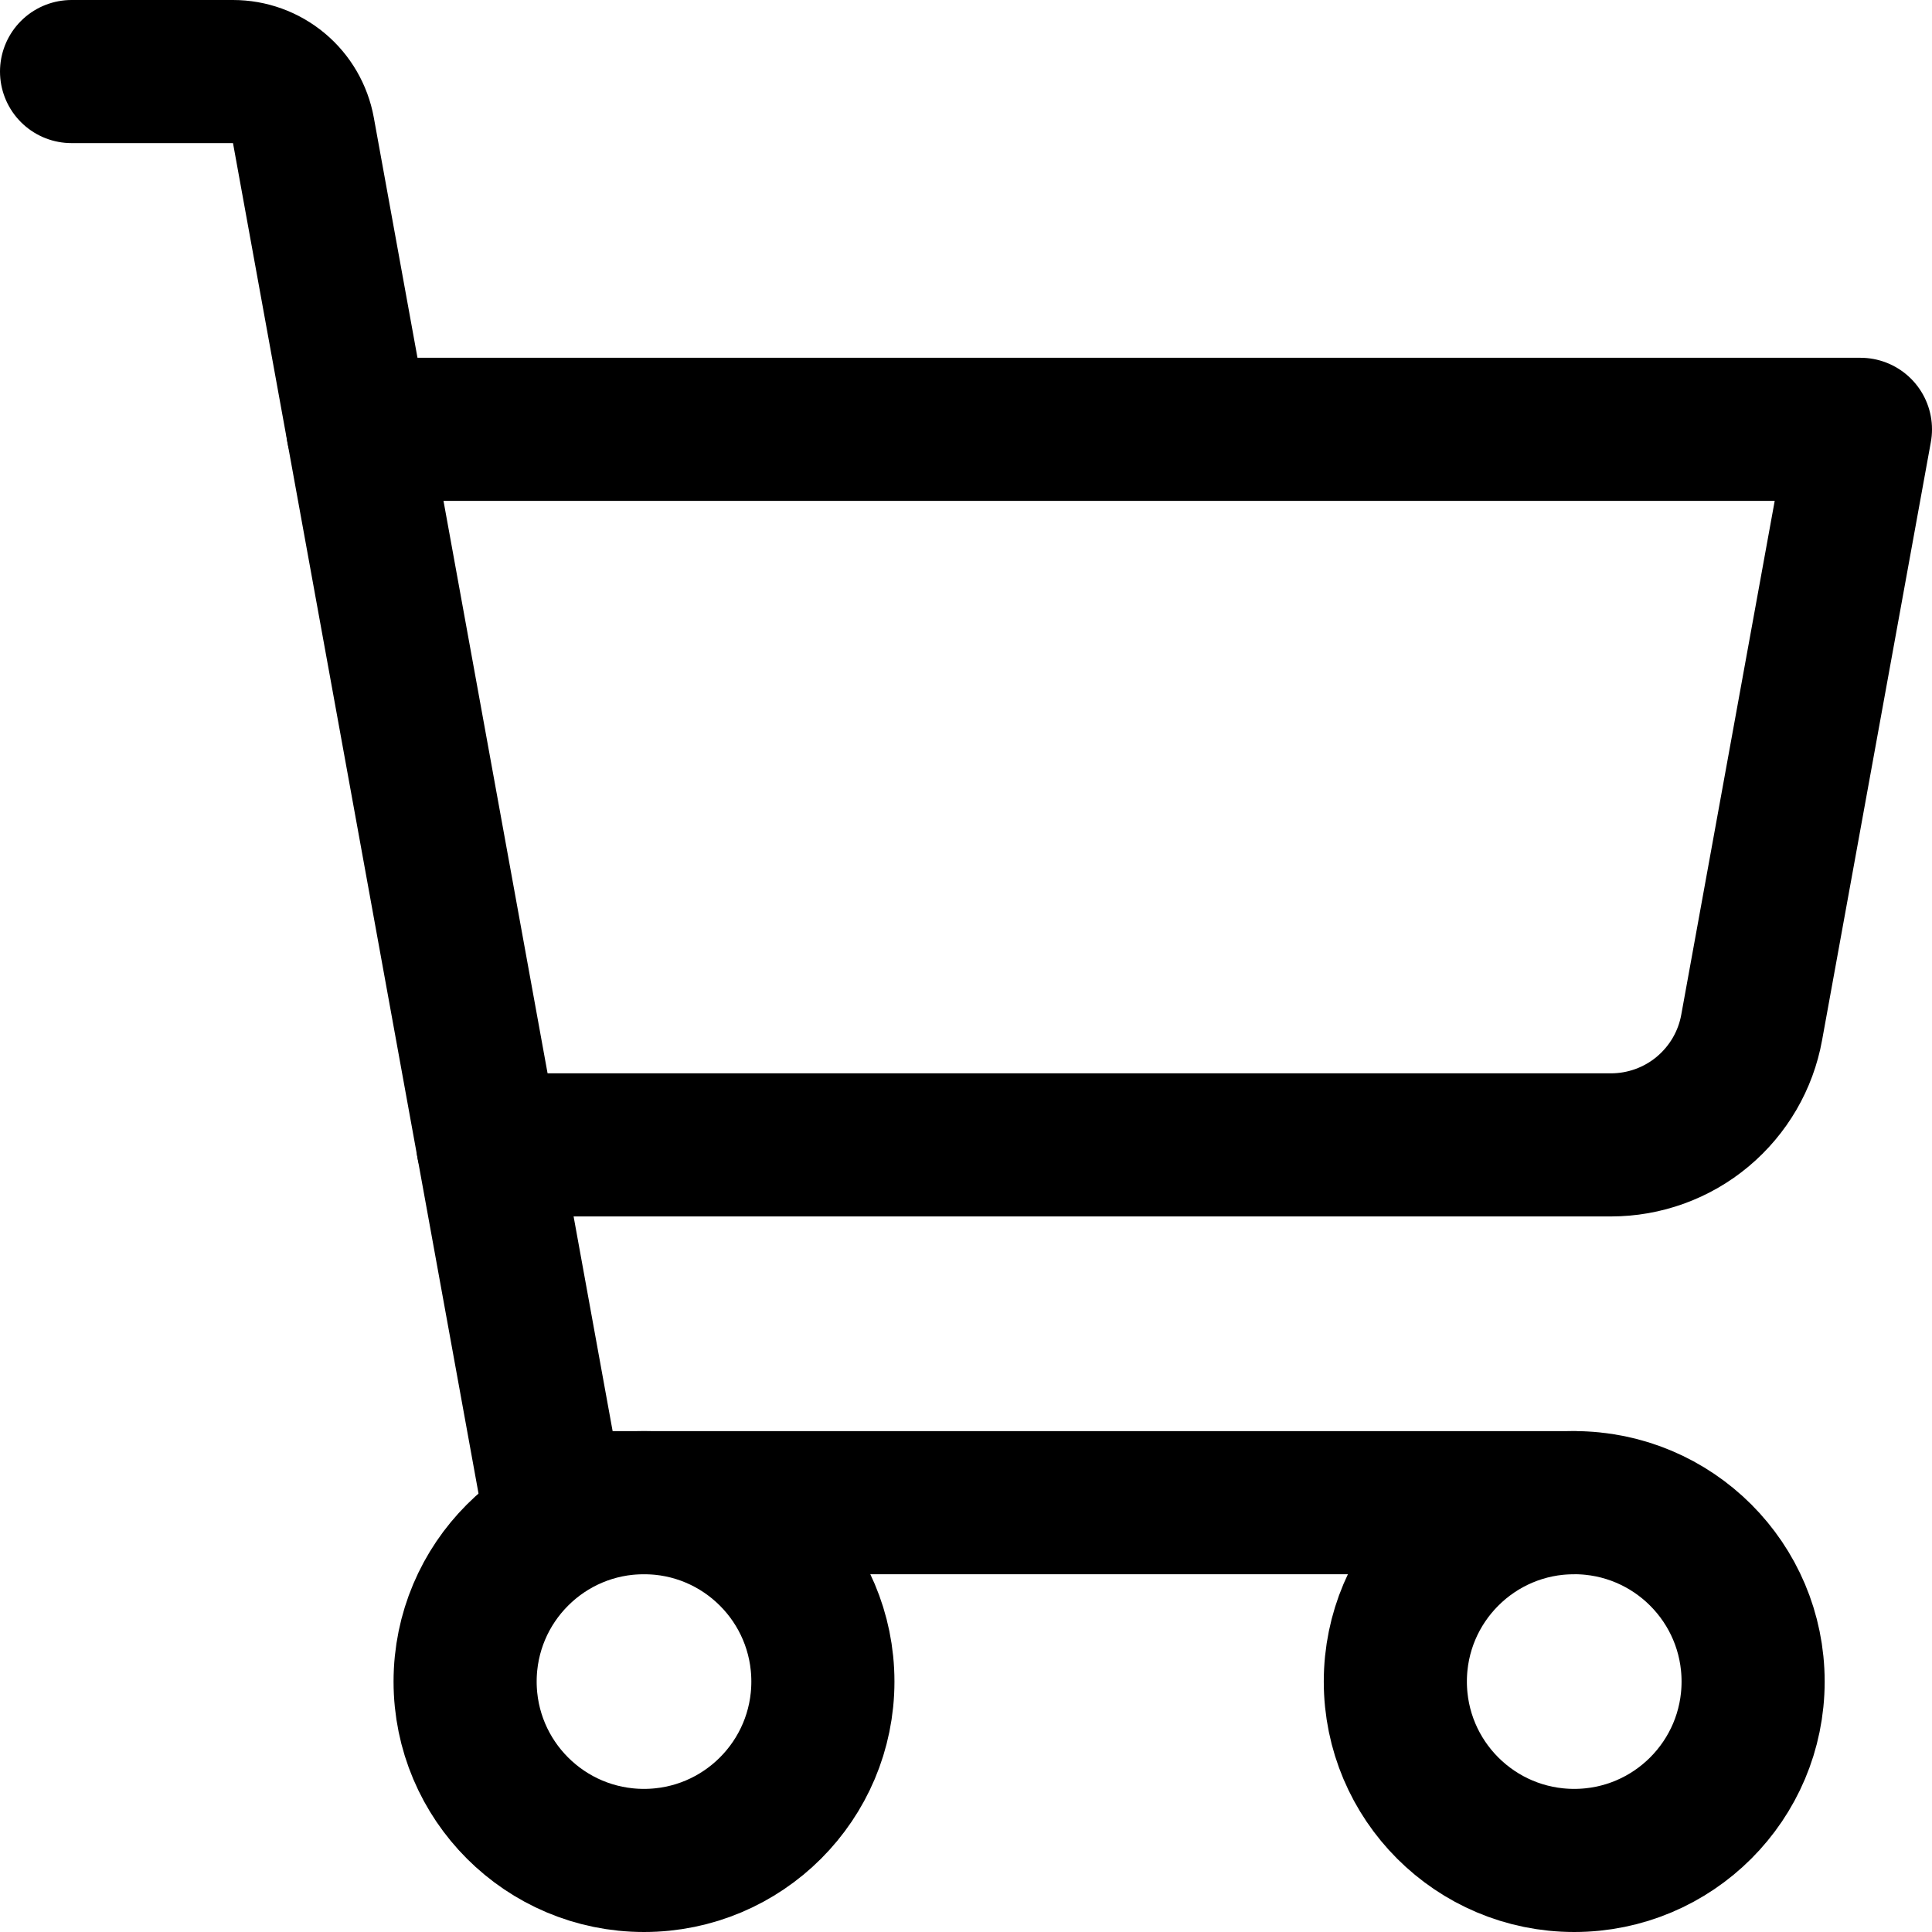 <?xml version="1.0" encoding="UTF-8"?> <svg xmlns="http://www.w3.org/2000/svg" width="27" height="27" viewBox="0 0 27 27" fill="none"><g id="ShoppingCart"><path id="Vector" d="M22 21H7.727L4.24 1.821C4.198 1.591 4.077 1.382 3.897 1.232C3.717 1.082 3.491 1 3.256 1H1" stroke="black" stroke-width="2" stroke-linecap="round" stroke-linejoin="round"></path><path id="Vector_2" d="M9 26C10.381 26 11.5 24.881 11.5 23.5C11.5 22.119 10.381 21 9 21C7.619 21 6.5 22.119 6.5 23.5C6.5 24.881 7.619 26 9 26Z" stroke="black" stroke-width="2" stroke-linecap="round" stroke-linejoin="round"></path><path id="Vector_3" d="M22 26C23.381 26 24.5 24.881 24.5 23.5C24.5 22.119 23.381 21 22 21C20.619 21 19.5 22.119 19.5 23.5C19.5 24.881 20.619 26 22 26Z" stroke="black" stroke-width="2" stroke-linecap="round" stroke-linejoin="round"></path><path id="Vector_4" d="M6.818 16H22.513C22.981 16 23.435 15.836 23.794 15.536C24.154 15.235 24.397 14.819 24.48 14.358L26 6H5" stroke="black" stroke-width="2" stroke-linecap="round" stroke-linejoin="round"></path></g></svg> 